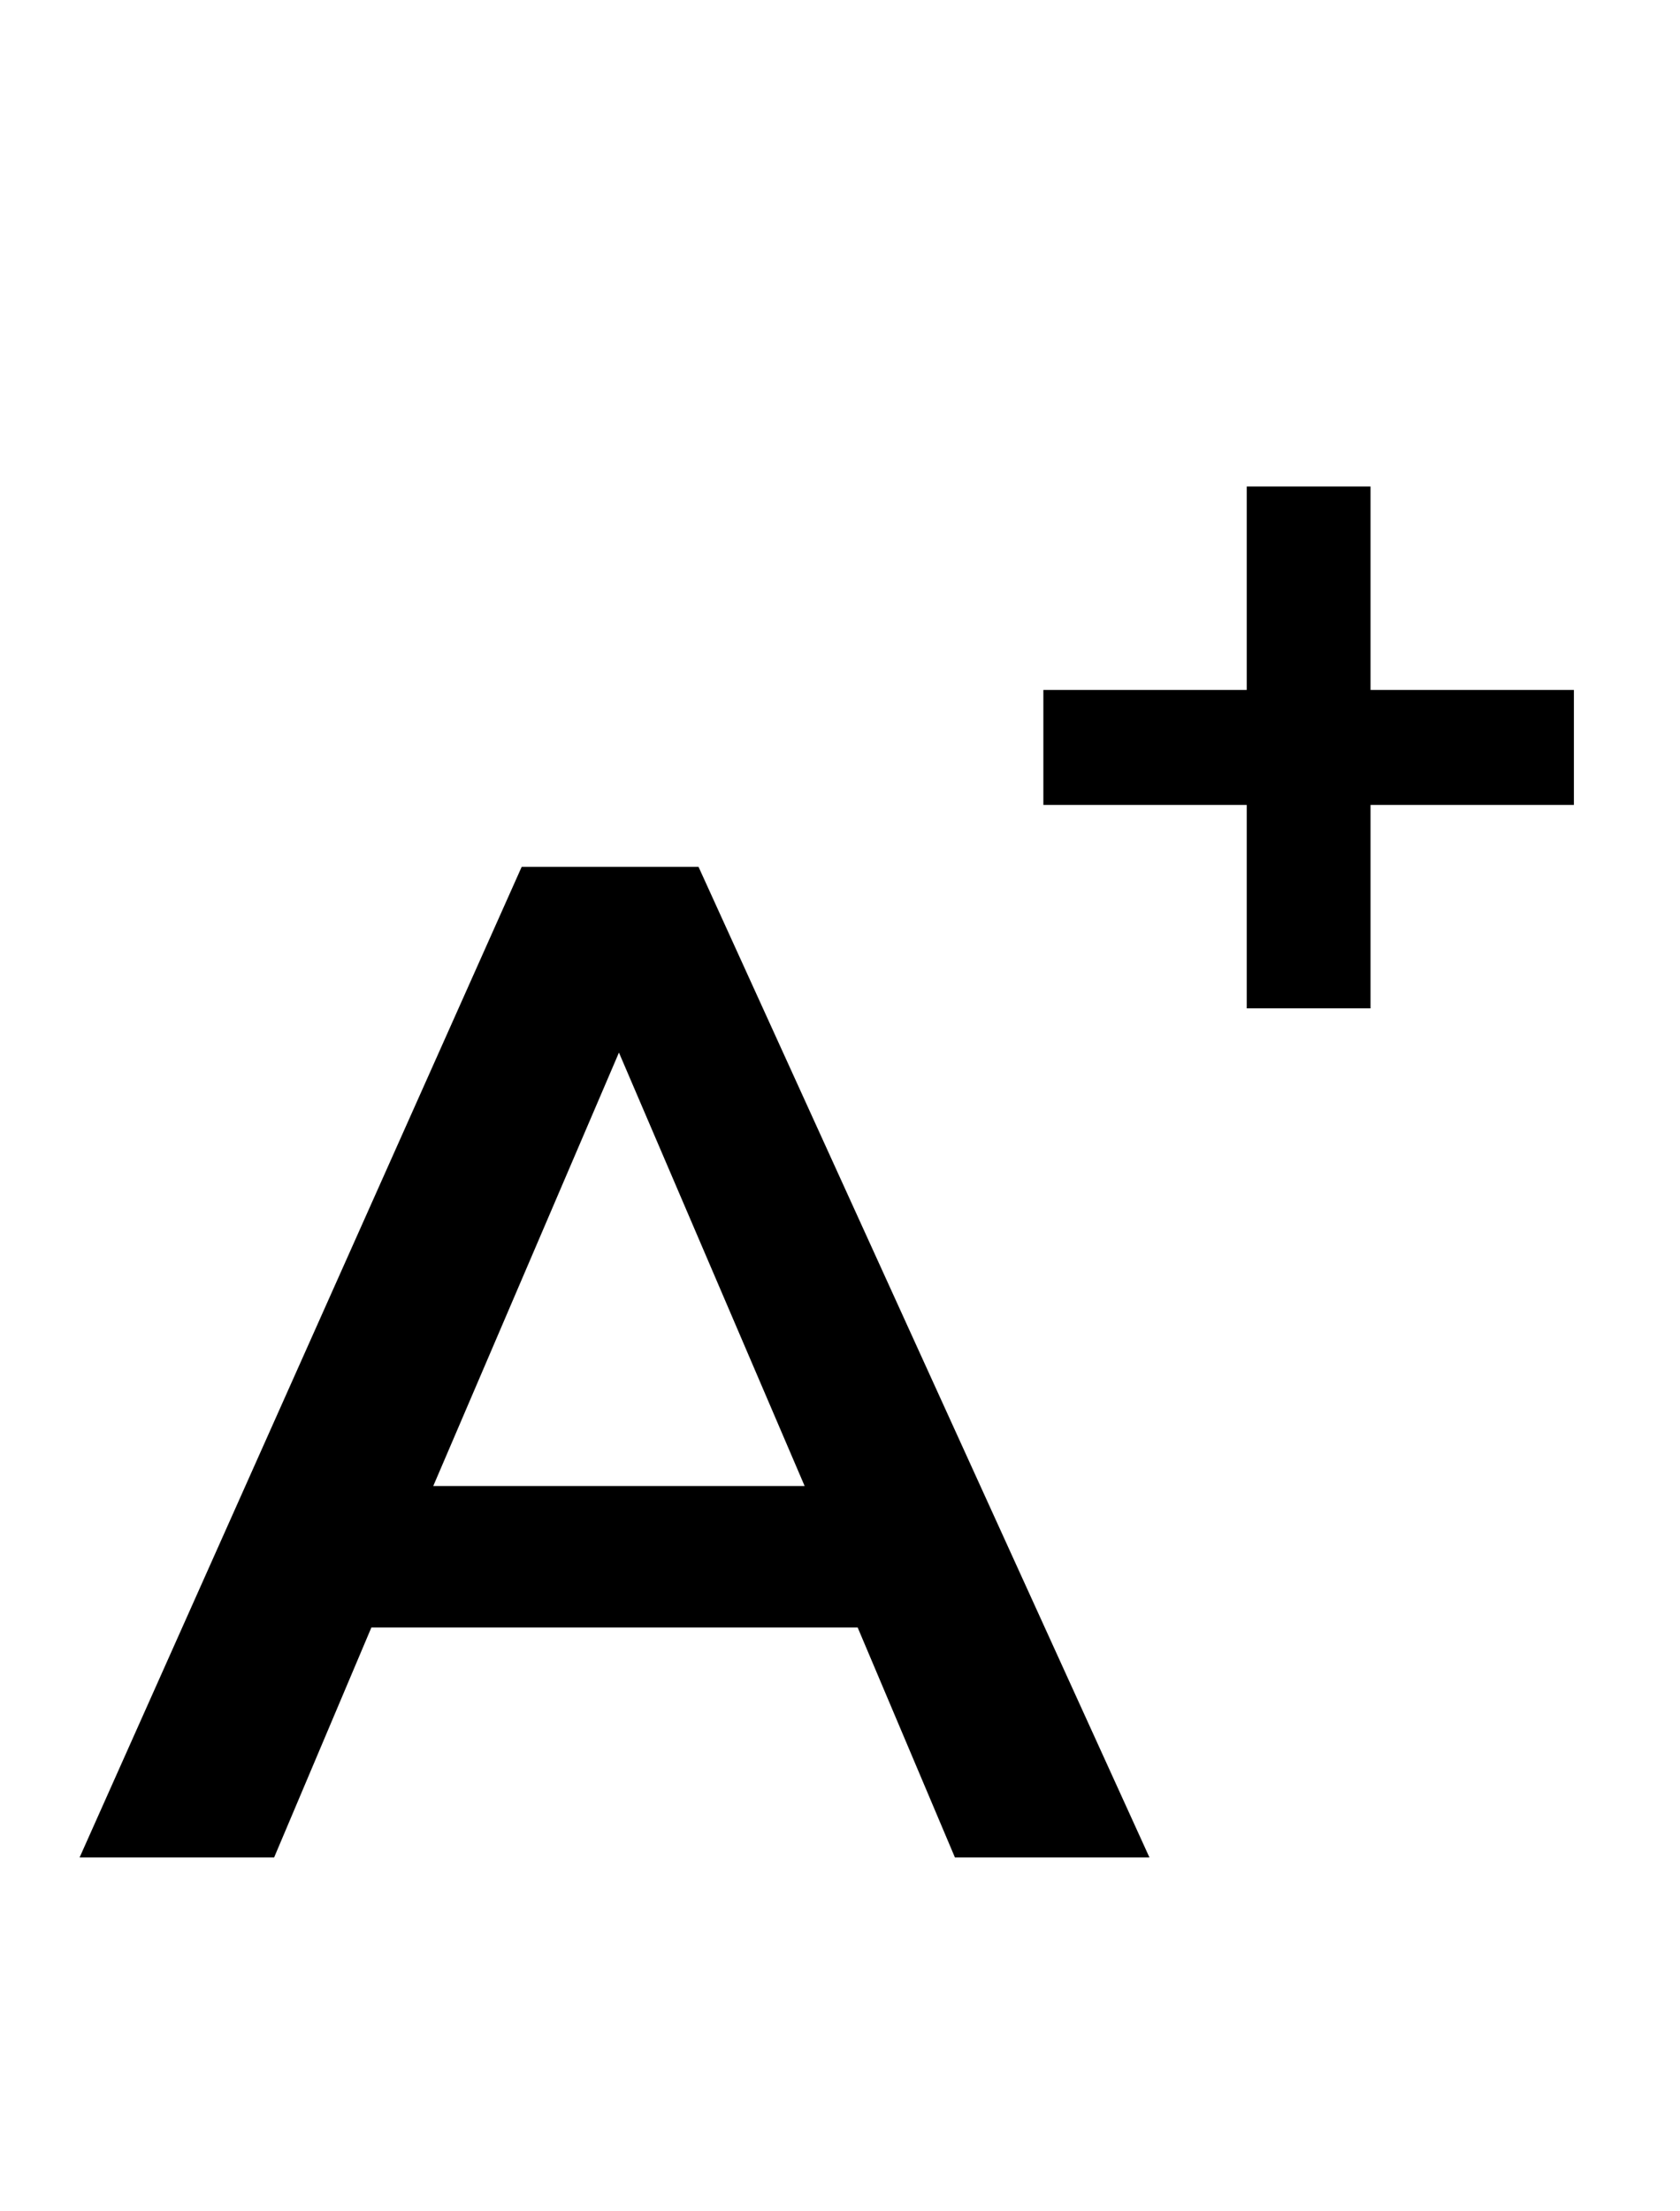 <?xml version="1.0" encoding="UTF-8"?>
<svg xmlns="http://www.w3.org/2000/svg" version="1.1" viewBox="0 0 19 25">
  <defs>
    <style>
      .cls-1 {
        isolation: isolate;
      }
    </style>
  </defs>
  <g>
    <g id="Calque_1">
      <g id="Groupe_2349">
        <g id="A" class="cls-1">
          <g class="cls-1">
            <path d="M9.8,18.4h-5.6l-1.1,2.6H.9l5-11.2h2l5.1,11.2h-2.2l-1.1-2.6ZM9.1,16.8l-2.1-4.9-2.1,4.9h4.2Z"></path>
          </g>
        </g>
        <g id="_" class="cls-1">
          <g class="cls-1">
            <path d="M17.8,9.1h-2.3v2.3h-1.4v-2.3h-2.3v-1.3h2.3v-2.3h1.4v2.3h2.3v1.3Z"></path>
          </g>
        </g>
      </g>
    </g>
  </g>
</svg>
